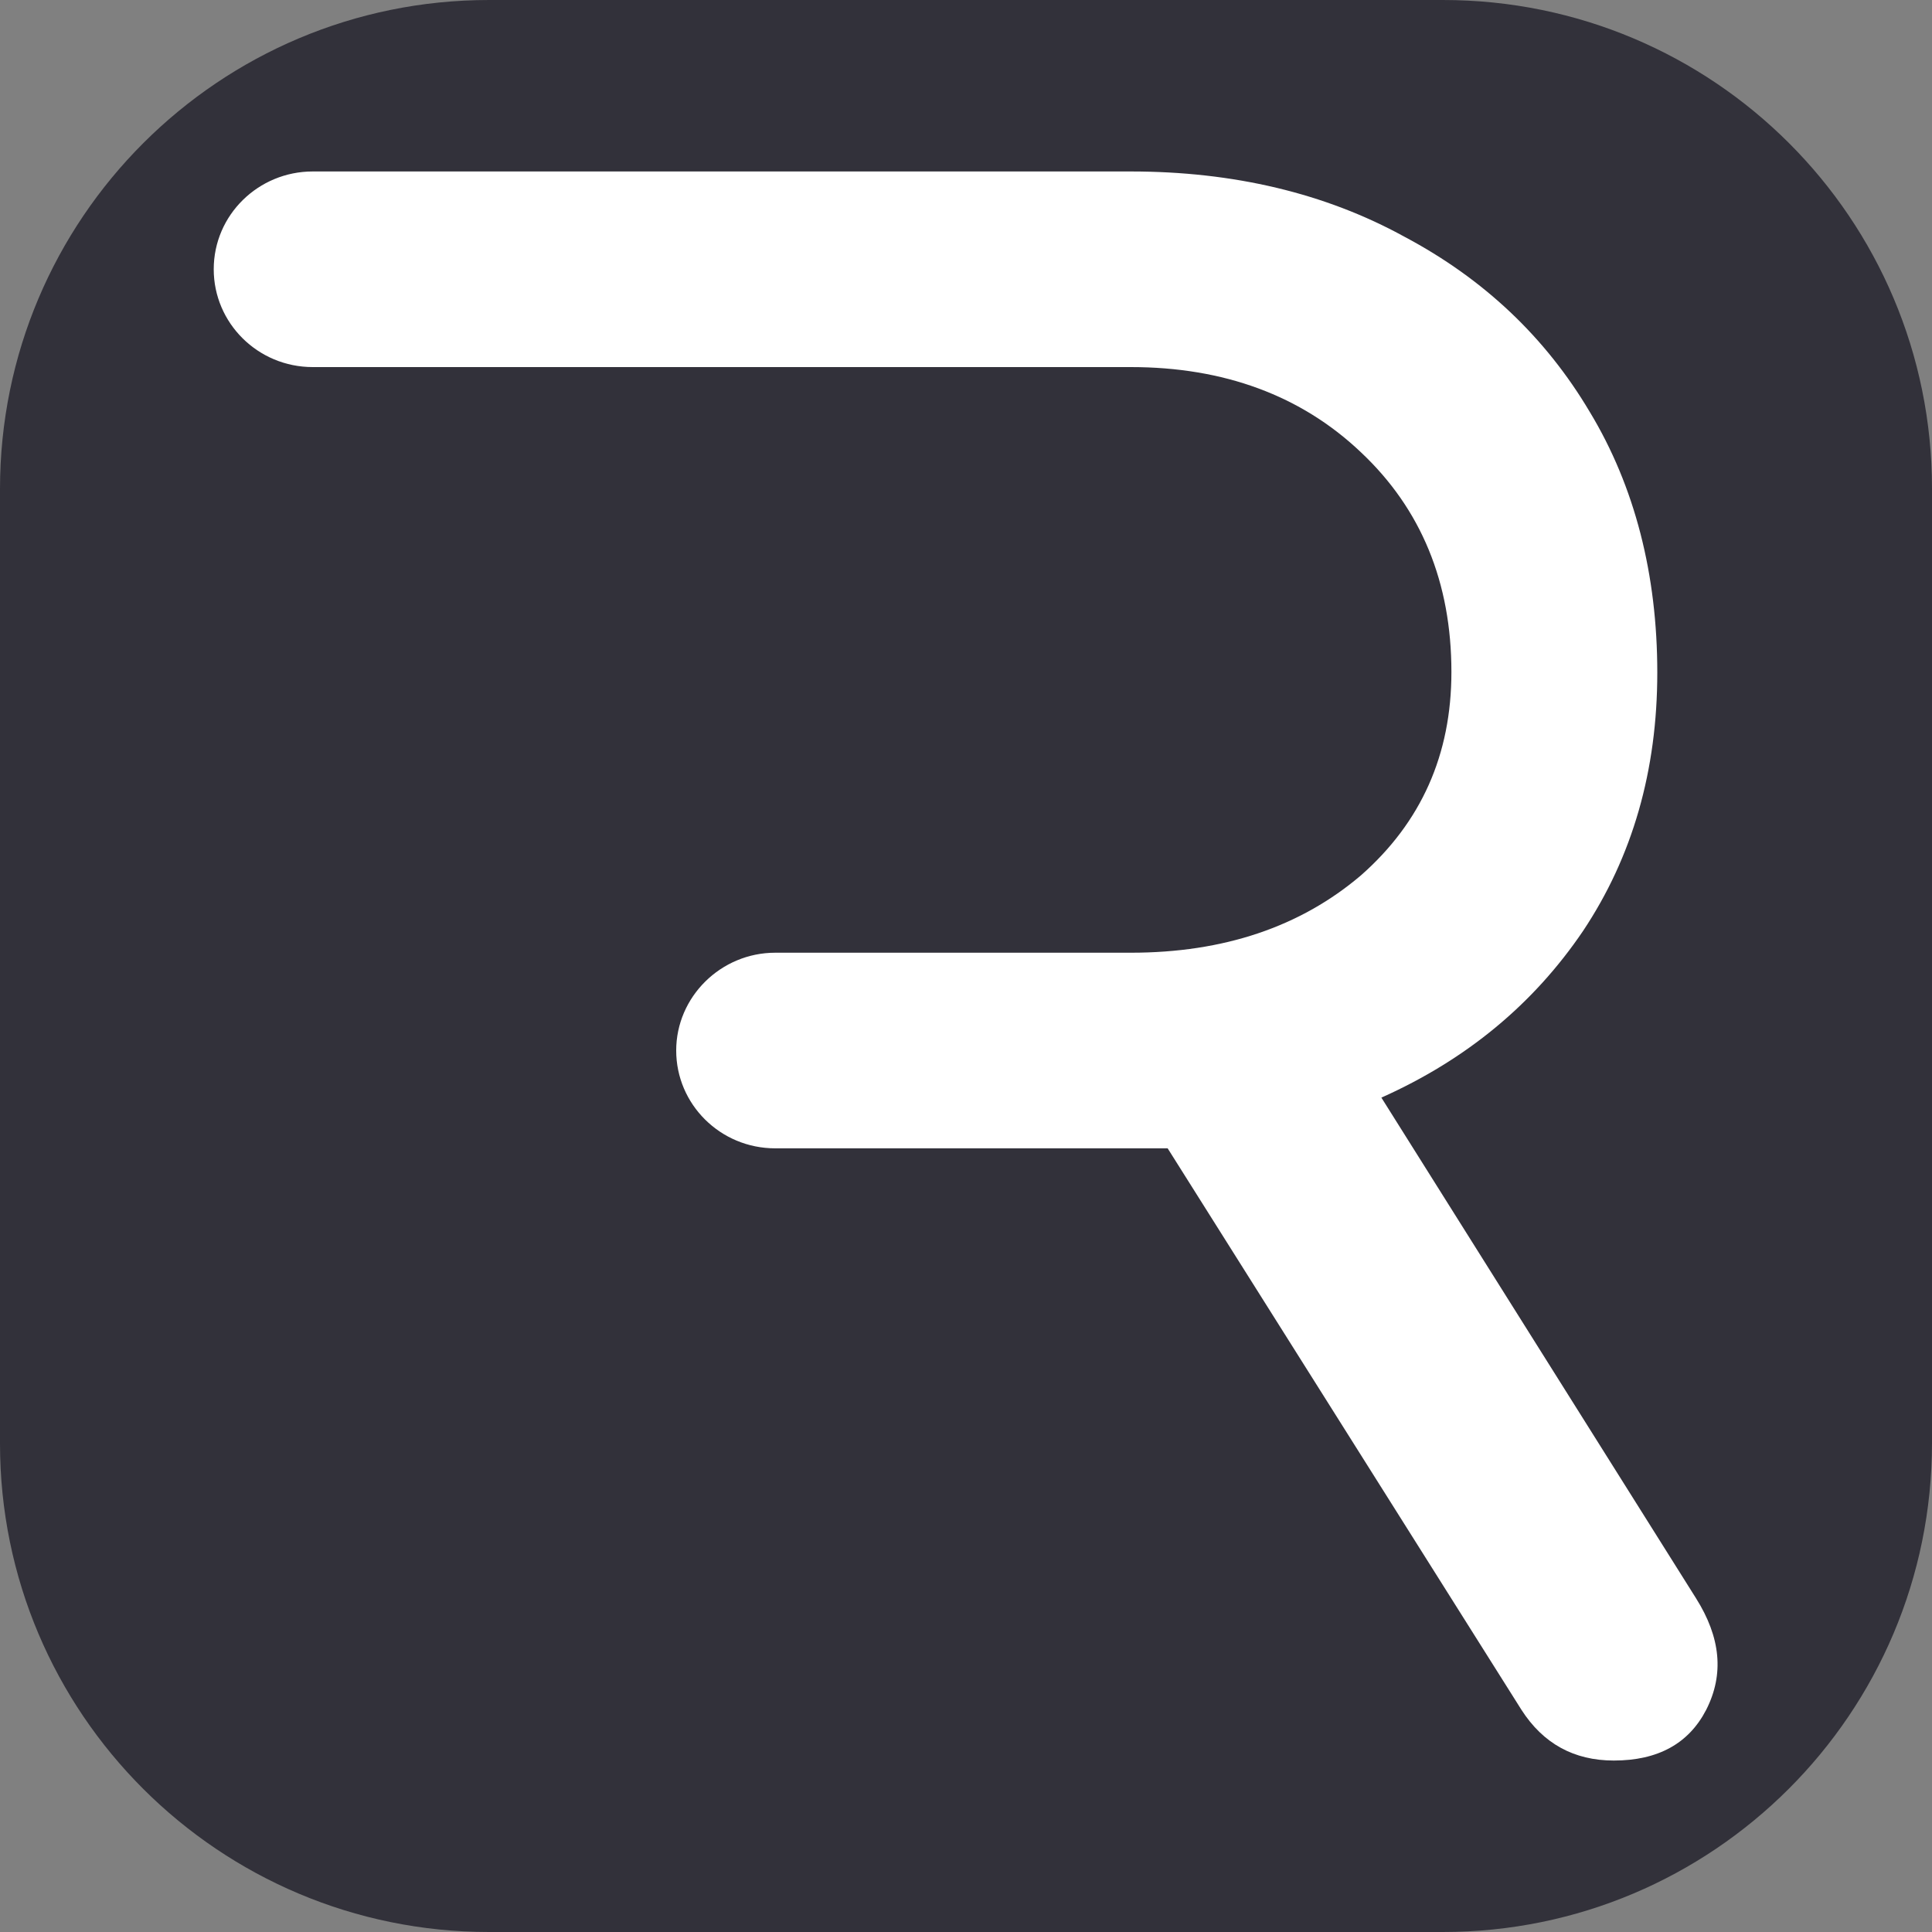 <?xml version="1.0" encoding="UTF-8"?>
<svg xmlns="http://www.w3.org/2000/svg" id="Layer_1" width="32" height="32" viewBox="0 0 32 32">
  <rect x="0" y="0" width="32" height="32" fill="#808080" stroke="none"/>
  <defs>
    <style>.cls-1{fill:#32313a;}.cls-2{fill:#fff;}</style>
  </defs>
  <path class="cls-1" d="M23.9,0h-15.8C3.63,0,0,3.62,0,8.1v15.81C0,28.38,3.63,32,8.1,32h15.8c4.47,0,8.1-3.62,8.1-8.1v-15.81C32,3.62,28.38,0,23.9,0"></path>
  <path class="cls-2" d="M3.54,4.46c0,.89.73,1.62,1.64,1.62h13.55c1.54,0,2.82.47,3.81,1.41,1,.94,1.5,2.16,1.5,3.64,0,1.37-.5,2.49-1.5,3.37-1,.85-2.27,1.28-3.81,1.28h-5.89c-.9,0-1.64.73-1.64,1.62s.73,1.62,1.64,1.62h6.5l5.86,9.3c.36.56.87.84,1.53.84.73,0,1.24-.28,1.53-.84.3-.59.24-1.2-.17-1.85l-5.21-8.29c1.41-.63,2.52-1.55,3.34-2.76.82-1.23,1.23-2.66,1.23-4.28s-.37-3.08-1.12-4.32c-.73-1.23-1.75-2.2-3.07-2.9-1.31-.72-2.83-1.08-4.53-1.08H5.18c-.9,0-1.64.72-1.64,1.62"></path>
</svg>
